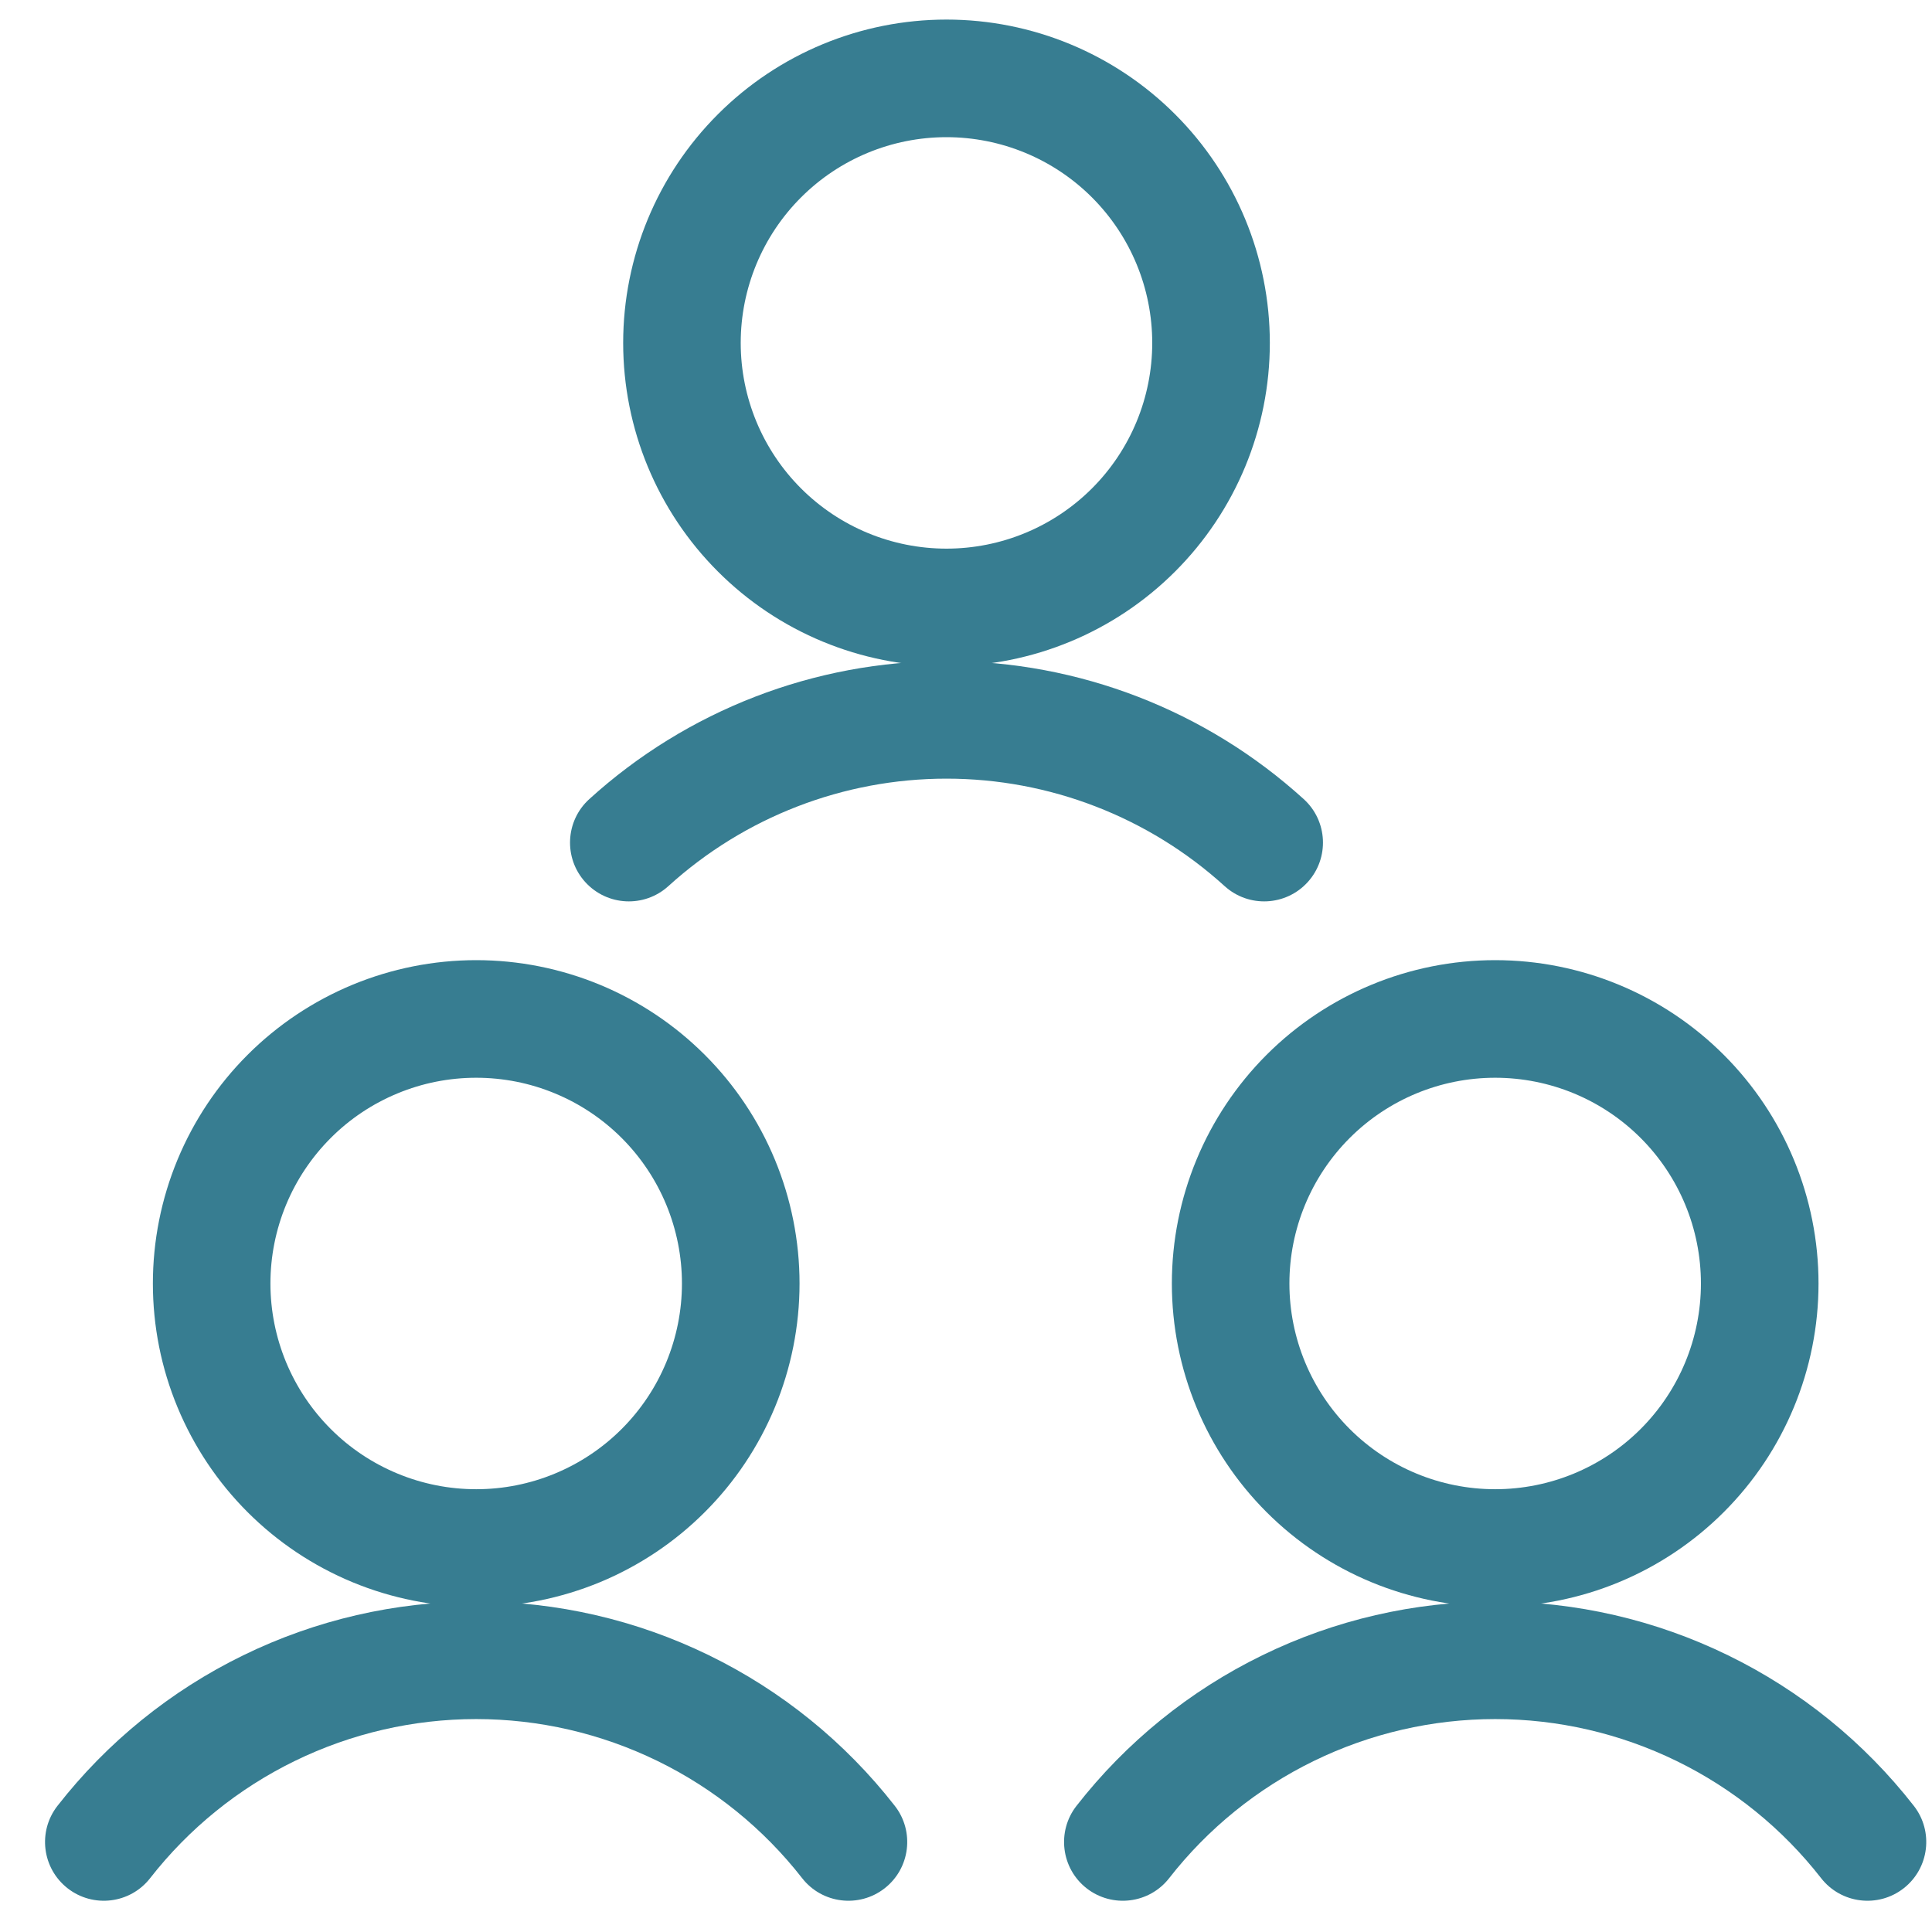 <svg width="38" height="38" viewBox="0 0 38 38" fill="none" xmlns="http://www.w3.org/2000/svg">
<path fill-rule="evenodd" clip-rule="evenodd" d="M14.12 2.248C15.312 1.055 16.93 0.385 18.616 0.385C20.303 0.385 21.92 1.055 23.113 2.248C24.306 3.44 24.976 5.058 24.976 6.745C24.976 8.431 24.306 10.049 23.113 11.241C21.92 12.434 20.303 13.104 18.616 13.104C16.93 13.104 15.312 12.434 14.12 11.241C12.927 10.049 12.257 8.431 12.257 6.745C12.257 5.058 12.927 3.44 14.12 2.248ZM18.616 2.698C17.543 2.698 16.514 3.124 15.755 3.883C14.996 4.642 14.569 5.671 14.569 6.745C14.569 7.818 14.996 8.847 15.755 9.606C16.514 10.365 17.543 10.791 18.616 10.791C19.689 10.791 20.719 10.365 21.478 9.606C22.237 8.847 22.663 7.818 22.663 6.745C22.663 5.671 22.237 4.642 21.478 3.883C20.719 3.124 19.689 2.698 18.616 2.698Z" fill="#377d91"/>
<path fill-rule="evenodd" clip-rule="evenodd" d="M11.591 15.717C13.514 13.97 16.019 13.002 18.616 13.002C21.215 13.002 23.719 13.97 25.642 15.717C26.115 16.146 26.15 16.878 25.721 17.35C25.291 17.823 24.56 17.858 24.087 17.429C22.59 16.069 20.64 15.315 18.616 15.315C16.593 15.315 14.643 16.069 13.146 17.429C12.673 17.858 11.942 17.823 11.512 17.35C11.083 16.878 11.118 16.146 11.591 15.717Z" fill="#377d91"/>
<path fill-rule="evenodd" clip-rule="evenodd" d="M24.911 20.748C26.104 19.555 27.722 18.885 29.408 18.885C31.095 18.885 32.712 19.555 33.905 20.748C35.098 21.941 35.768 23.558 35.768 25.245C35.768 26.931 35.098 28.549 33.905 29.741C32.712 30.934 31.095 31.604 29.408 31.604C27.722 31.604 26.104 30.934 24.911 29.741C23.719 28.549 23.049 26.931 23.049 25.245C23.049 23.558 23.719 21.941 24.911 20.748ZM29.408 21.198C28.335 21.198 27.306 21.624 26.547 22.383C25.788 23.142 25.361 24.171 25.361 25.245C25.361 26.318 25.788 27.347 26.547 28.106C27.306 28.865 28.335 29.291 29.408 29.291C30.482 29.291 31.511 28.865 32.27 28.106C33.029 27.347 33.455 26.318 33.455 25.245C33.455 24.171 33.029 23.142 32.27 22.383C31.511 21.624 30.482 21.198 29.408 21.198Z" fill="#377d91"/>
<path fill-rule="evenodd" clip-rule="evenodd" d="M24.827 32.558C26.253 31.861 27.82 31.5 29.408 31.5C30.996 31.5 32.562 31.861 33.989 32.558C35.416 33.254 36.665 34.266 37.642 35.518C38.035 36.021 37.946 36.748 37.442 37.141C36.939 37.533 36.212 37.444 35.819 36.941C35.059 35.966 34.086 35.178 32.975 34.636C31.864 34.094 30.644 33.812 29.408 33.812C28.172 33.812 26.952 34.094 25.841 34.636C24.73 35.178 23.757 35.966 22.996 36.941C22.604 37.444 21.877 37.533 21.373 37.141C20.87 36.748 20.781 36.021 21.174 35.518C22.151 34.266 23.4 33.254 24.827 32.558Z" fill="#377d91"/>
<path fill-rule="evenodd" clip-rule="evenodd" d="M6.933 19.369C7.704 19.05 8.531 18.885 9.366 18.885C10.201 18.885 11.028 19.05 11.8 19.369C12.571 19.689 13.272 20.157 13.863 20.748C14.454 21.338 14.922 22.039 15.242 22.811C15.561 23.583 15.726 24.41 15.726 25.245C15.726 26.08 15.561 26.907 15.242 27.678C14.922 28.45 14.454 29.151 13.863 29.741C13.272 30.332 12.571 30.8 11.8 31.12C11.028 31.439 10.201 31.604 9.366 31.604C8.531 31.604 7.704 31.439 6.933 31.12C6.161 30.8 5.46 30.332 4.869 29.741C4.279 29.151 3.811 28.45 3.491 27.678C3.171 26.907 3.007 26.08 3.007 25.245C3.007 24.41 3.171 23.583 3.491 22.811C3.811 22.039 4.279 21.338 4.869 20.748C5.46 20.157 6.161 19.689 6.933 19.369ZM9.366 21.198C8.835 21.198 8.309 21.302 7.818 21.506C7.327 21.709 6.88 22.007 6.505 22.383C6.129 22.759 5.831 23.205 5.627 23.696C5.424 24.187 5.319 24.713 5.319 25.245C5.319 25.776 5.424 26.302 5.627 26.793C5.831 27.284 6.129 27.73 6.505 28.106C6.88 28.482 7.327 28.78 7.818 28.983C8.309 29.187 8.835 29.291 9.366 29.291C9.898 29.291 10.424 29.187 10.915 28.983C11.406 28.78 11.852 28.482 12.228 28.106C12.604 27.73 12.902 27.284 13.105 26.793C13.308 26.302 13.413 25.776 13.413 25.245C13.413 24.713 13.308 24.187 13.105 23.696C12.902 23.205 12.604 22.759 12.228 22.383C11.852 22.007 11.406 21.709 10.915 21.506C10.424 21.302 9.898 21.198 9.366 21.198Z" fill="#377d91"/>
<path fill-rule="evenodd" clip-rule="evenodd" d="M4.784 32.558C6.211 31.861 7.777 31.5 9.365 31.5C10.953 31.5 12.519 31.861 13.946 32.558C15.373 33.254 16.622 34.266 17.599 35.518C17.992 36.021 17.903 36.748 17.399 37.141C16.896 37.533 16.169 37.444 15.777 36.941C15.016 35.966 14.043 35.178 12.932 34.636C11.821 34.094 10.601 33.812 9.365 33.812C8.129 33.812 6.909 34.094 5.798 34.636C4.687 35.178 3.714 35.966 2.953 36.941C2.561 37.444 1.834 37.533 1.331 37.141C0.827 36.748 0.738 36.021 1.131 35.518C2.108 34.266 3.357 33.254 4.784 32.558Z" fill="#377d91"/>
</svg>
